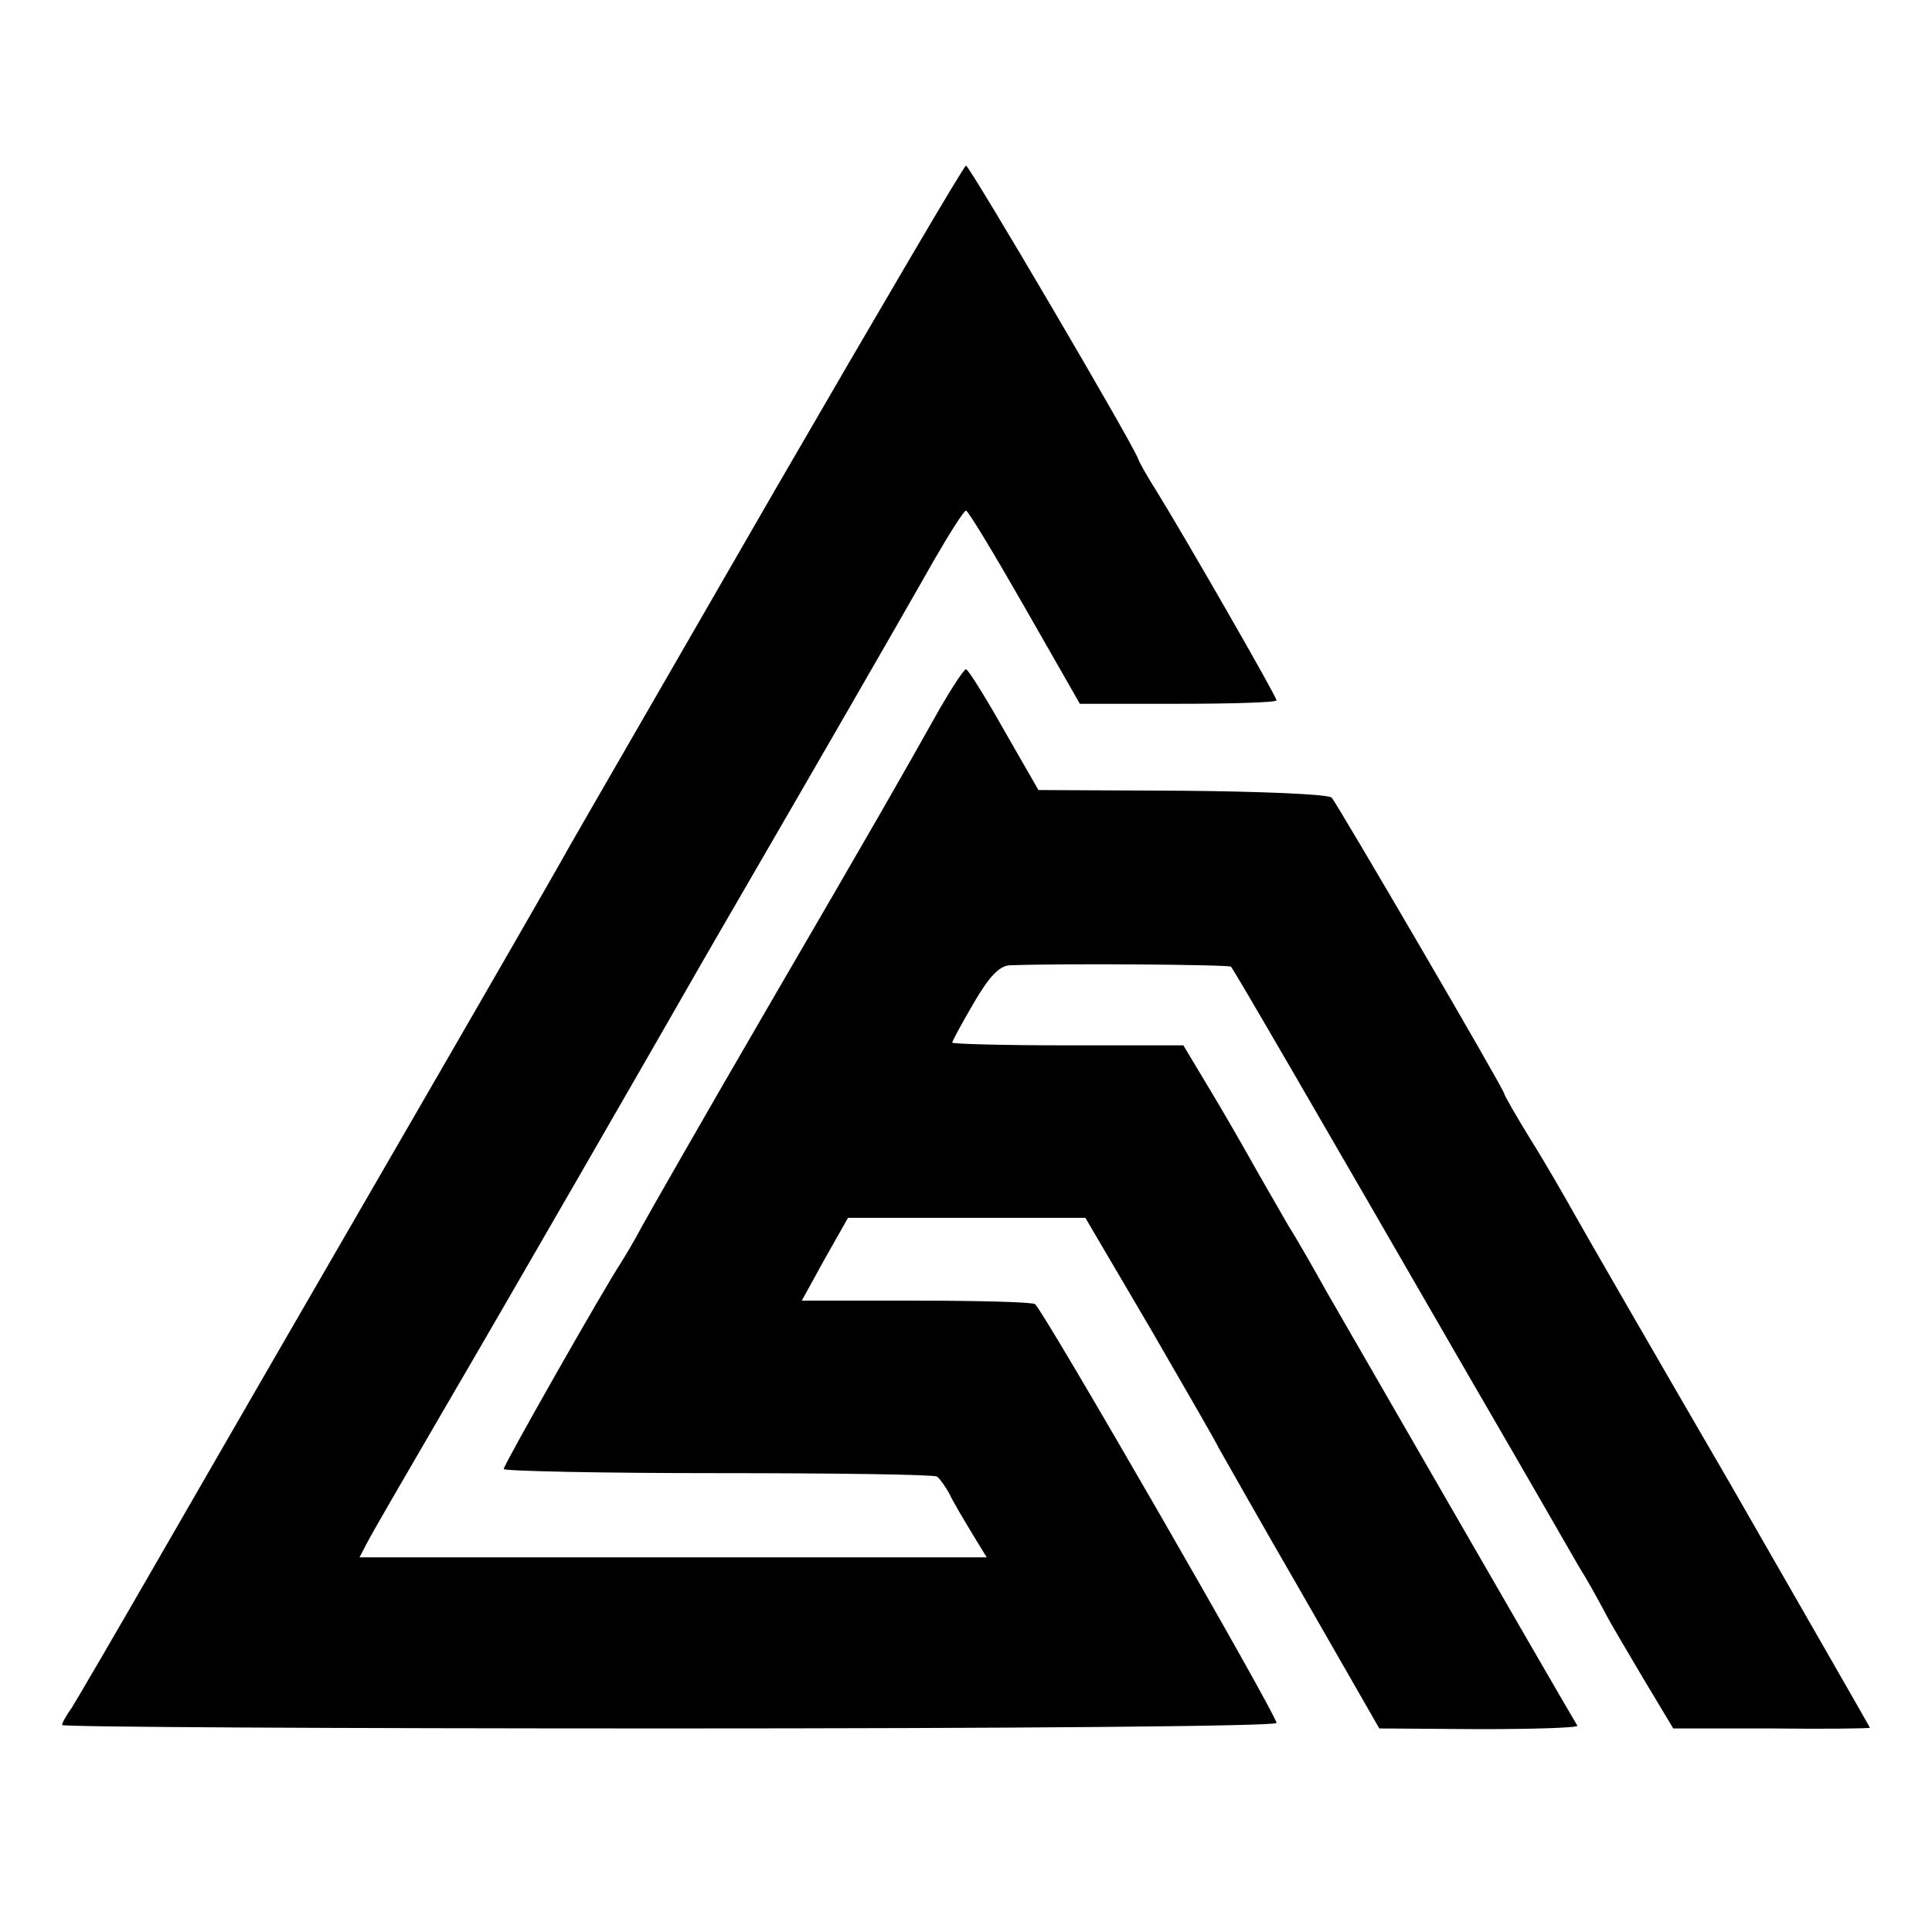 <?xml version="1.0" standalone="no"?>
<!DOCTYPE svg PUBLIC "-//W3C//DTD SVG 20010904//EN"
 "http://www.w3.org/TR/2001/REC-SVG-20010904/DTD/svg10.dtd">
<svg version="1.0" xmlns="http://www.w3.org/2000/svg"
 width="280pt" height="280pt" viewBox="0 0 280 280"
 preserveAspectRatio="xMidYMid meet">
<g transform="translate(0,280) scale(0.1,-0.1)"
fill="#000000" stroke="none">
<path d="M1125 2093 c-148 -257 -284 -492 -301 -522 -17 -31 -130 -227 -251
-436 -121 -209 -273 -472 -338 -585 -65 -113 -124 -214 -131 -225 -8 -11 -14
-22 -14 -25 0 -3 396 -5 880 -5 484 0 880 3 880 8 0 12 -339 600 -350 607 -5
3 -83 5 -174 5 l-164 0 33 60 34 60 172 0 172 0 94 -160 c51 -88 96 -166 99
-173 4 -7 57 -101 120 -210 l113 -197 145 -1 c80 0 143 2 142 5 -38 64 -346
599 -364 630 -14 25 -38 68 -55 95 -16 28 -41 71 -55 96 -14 25 -41 72 -61
105 l-36 60 -168 0 c-92 0 -167 2 -167 4 0 2 14 28 31 57 22 38 37 54 52 55
79 3 318 1 321 -2 4 -4 116 -197 348 -599 75 -129 145 -251 156 -270 12 -19
28 -48 37 -65 8 -16 35 -61 58 -100 l42 -70 143 0 c78 -1 142 0 142 1 0 1 -91
159 -201 351 -111 191 -213 368 -227 393 -14 25 -42 74 -64 109 -21 34 -38 64
-38 66 0 6 -242 420 -250 429 -5 5 -103 9 -217 10 l-208 1 -50 87 c-27 48 -52
88 -55 88 -3 0 -20 -26 -38 -57 -59 -105 -88 -156 -251 -436 -89 -153 -170
-295 -181 -315 -11 -21 -25 -44 -30 -52 -24 -36 -170 -293 -170 -299 0 -3 140
-6 311 -6 171 0 313 -2 317 -5 4 -3 12 -14 18 -25 5 -11 20 -36 32 -56 l22
-36 -455 0 -454 0 11 21 c6 12 57 100 113 196 93 159 310 536 354 613 10 18
85 147 166 287 81 140 166 288 188 327 23 40 44 73 47 73 3 0 41 -63 85 -140
l80 -140 143 0 c78 0 142 2 142 5 0 6 -137 244 -175 305 -12 19 -24 40 -26 46
-9 24 -244 424 -249 424 -3 0 -126 -210 -275 -467z"/>
</g>
</svg>
